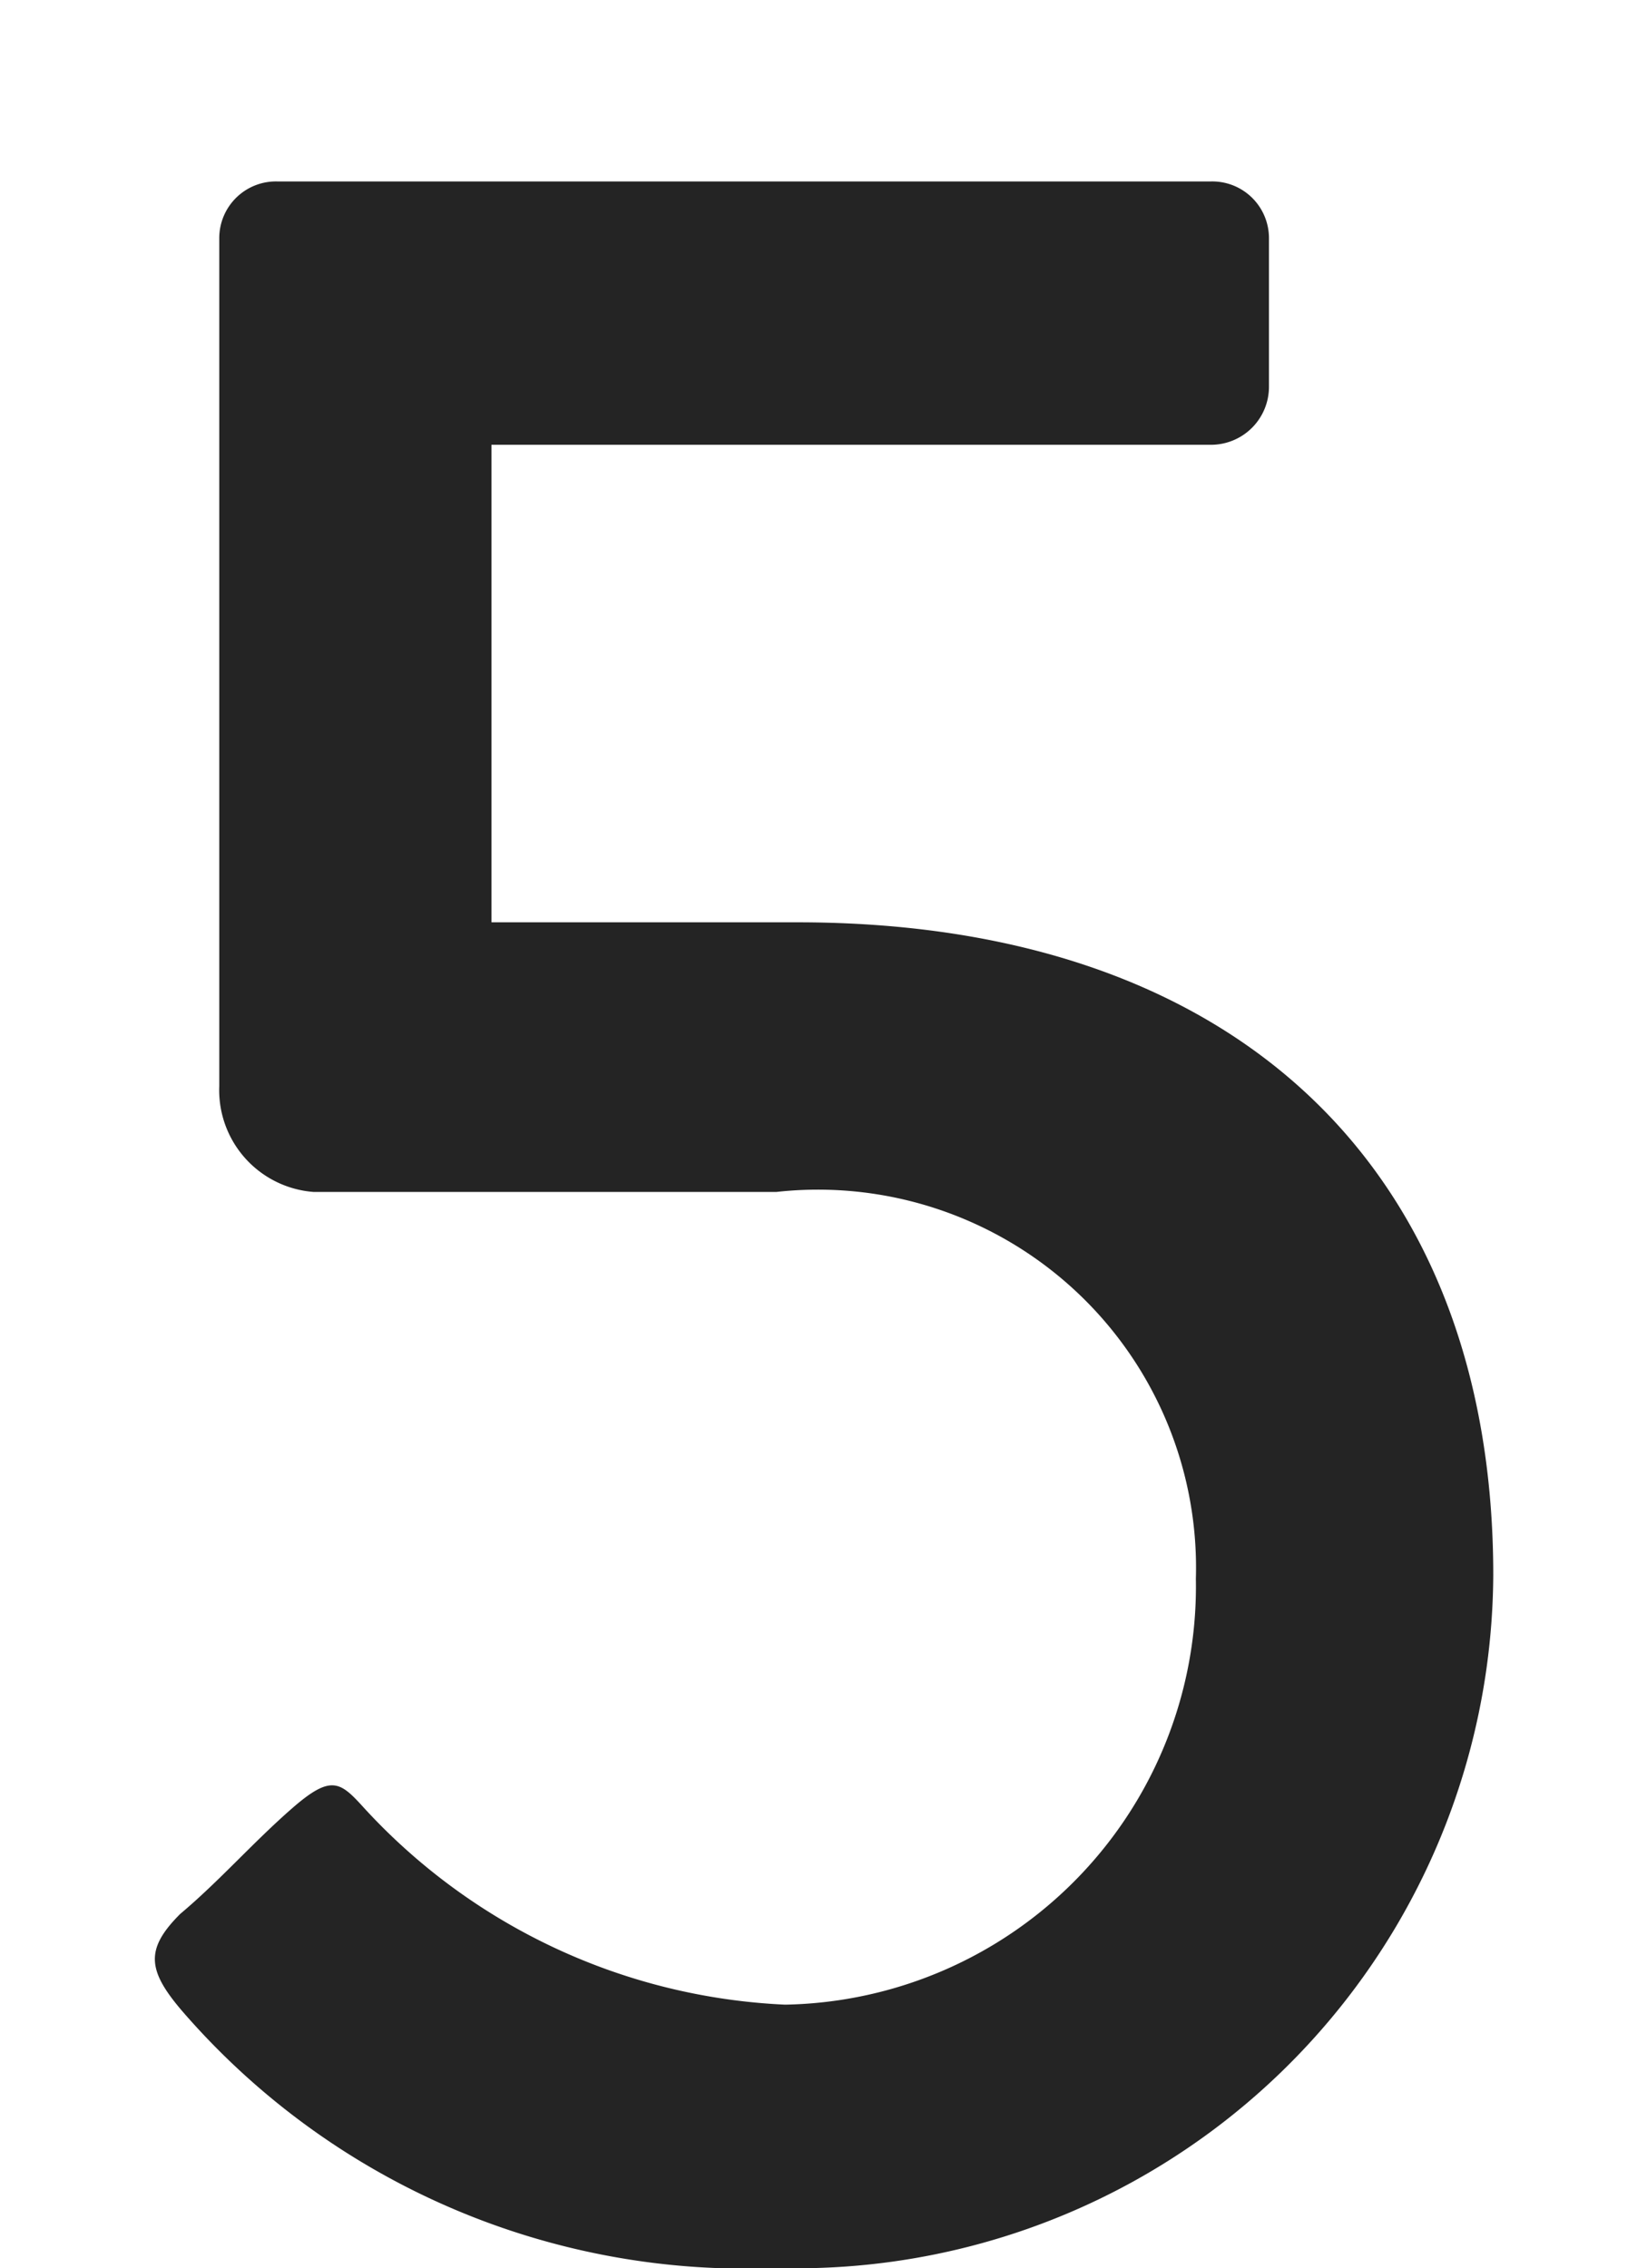 <svg xmlns="http://www.w3.org/2000/svg" viewBox="0 0 13.07 18"><defs><style>.cls-1{fill:#fff;}.cls-2{fill:#242424;}</style></defs><g id="レイヤー_2" data-name="レイヤー 2"><g id="レイヤー_1-2" data-name="レイヤー 1"><rect class="cls-1" width="13.07" height="18"/><path class="cls-2" d="M1.43,15.19c.31-.26.58-.57.89-.84s.38-.21.57,0a4.83,4.83,0,0,0,3.34,1.56,3.32,3.32,0,0,0,3.26-3.38A3,3,0,0,0,6.16,9.46H2.49a.81.81,0,0,1-.75-.84V1.89a.45.45,0,0,1,.46-.45H9.61a.45.45,0,0,1,.46.45V3.07a.46.46,0,0,1-.46.46H3.9V7.32H6.33c3.52,0,5.52,2,5.52,5.18A5.53,5.53,0,0,1,6.16,18a5.91,5.91,0,0,1-4.68-2C1.17,15.65,1.14,15.48,1.43,15.19Z"/></g></g></svg>